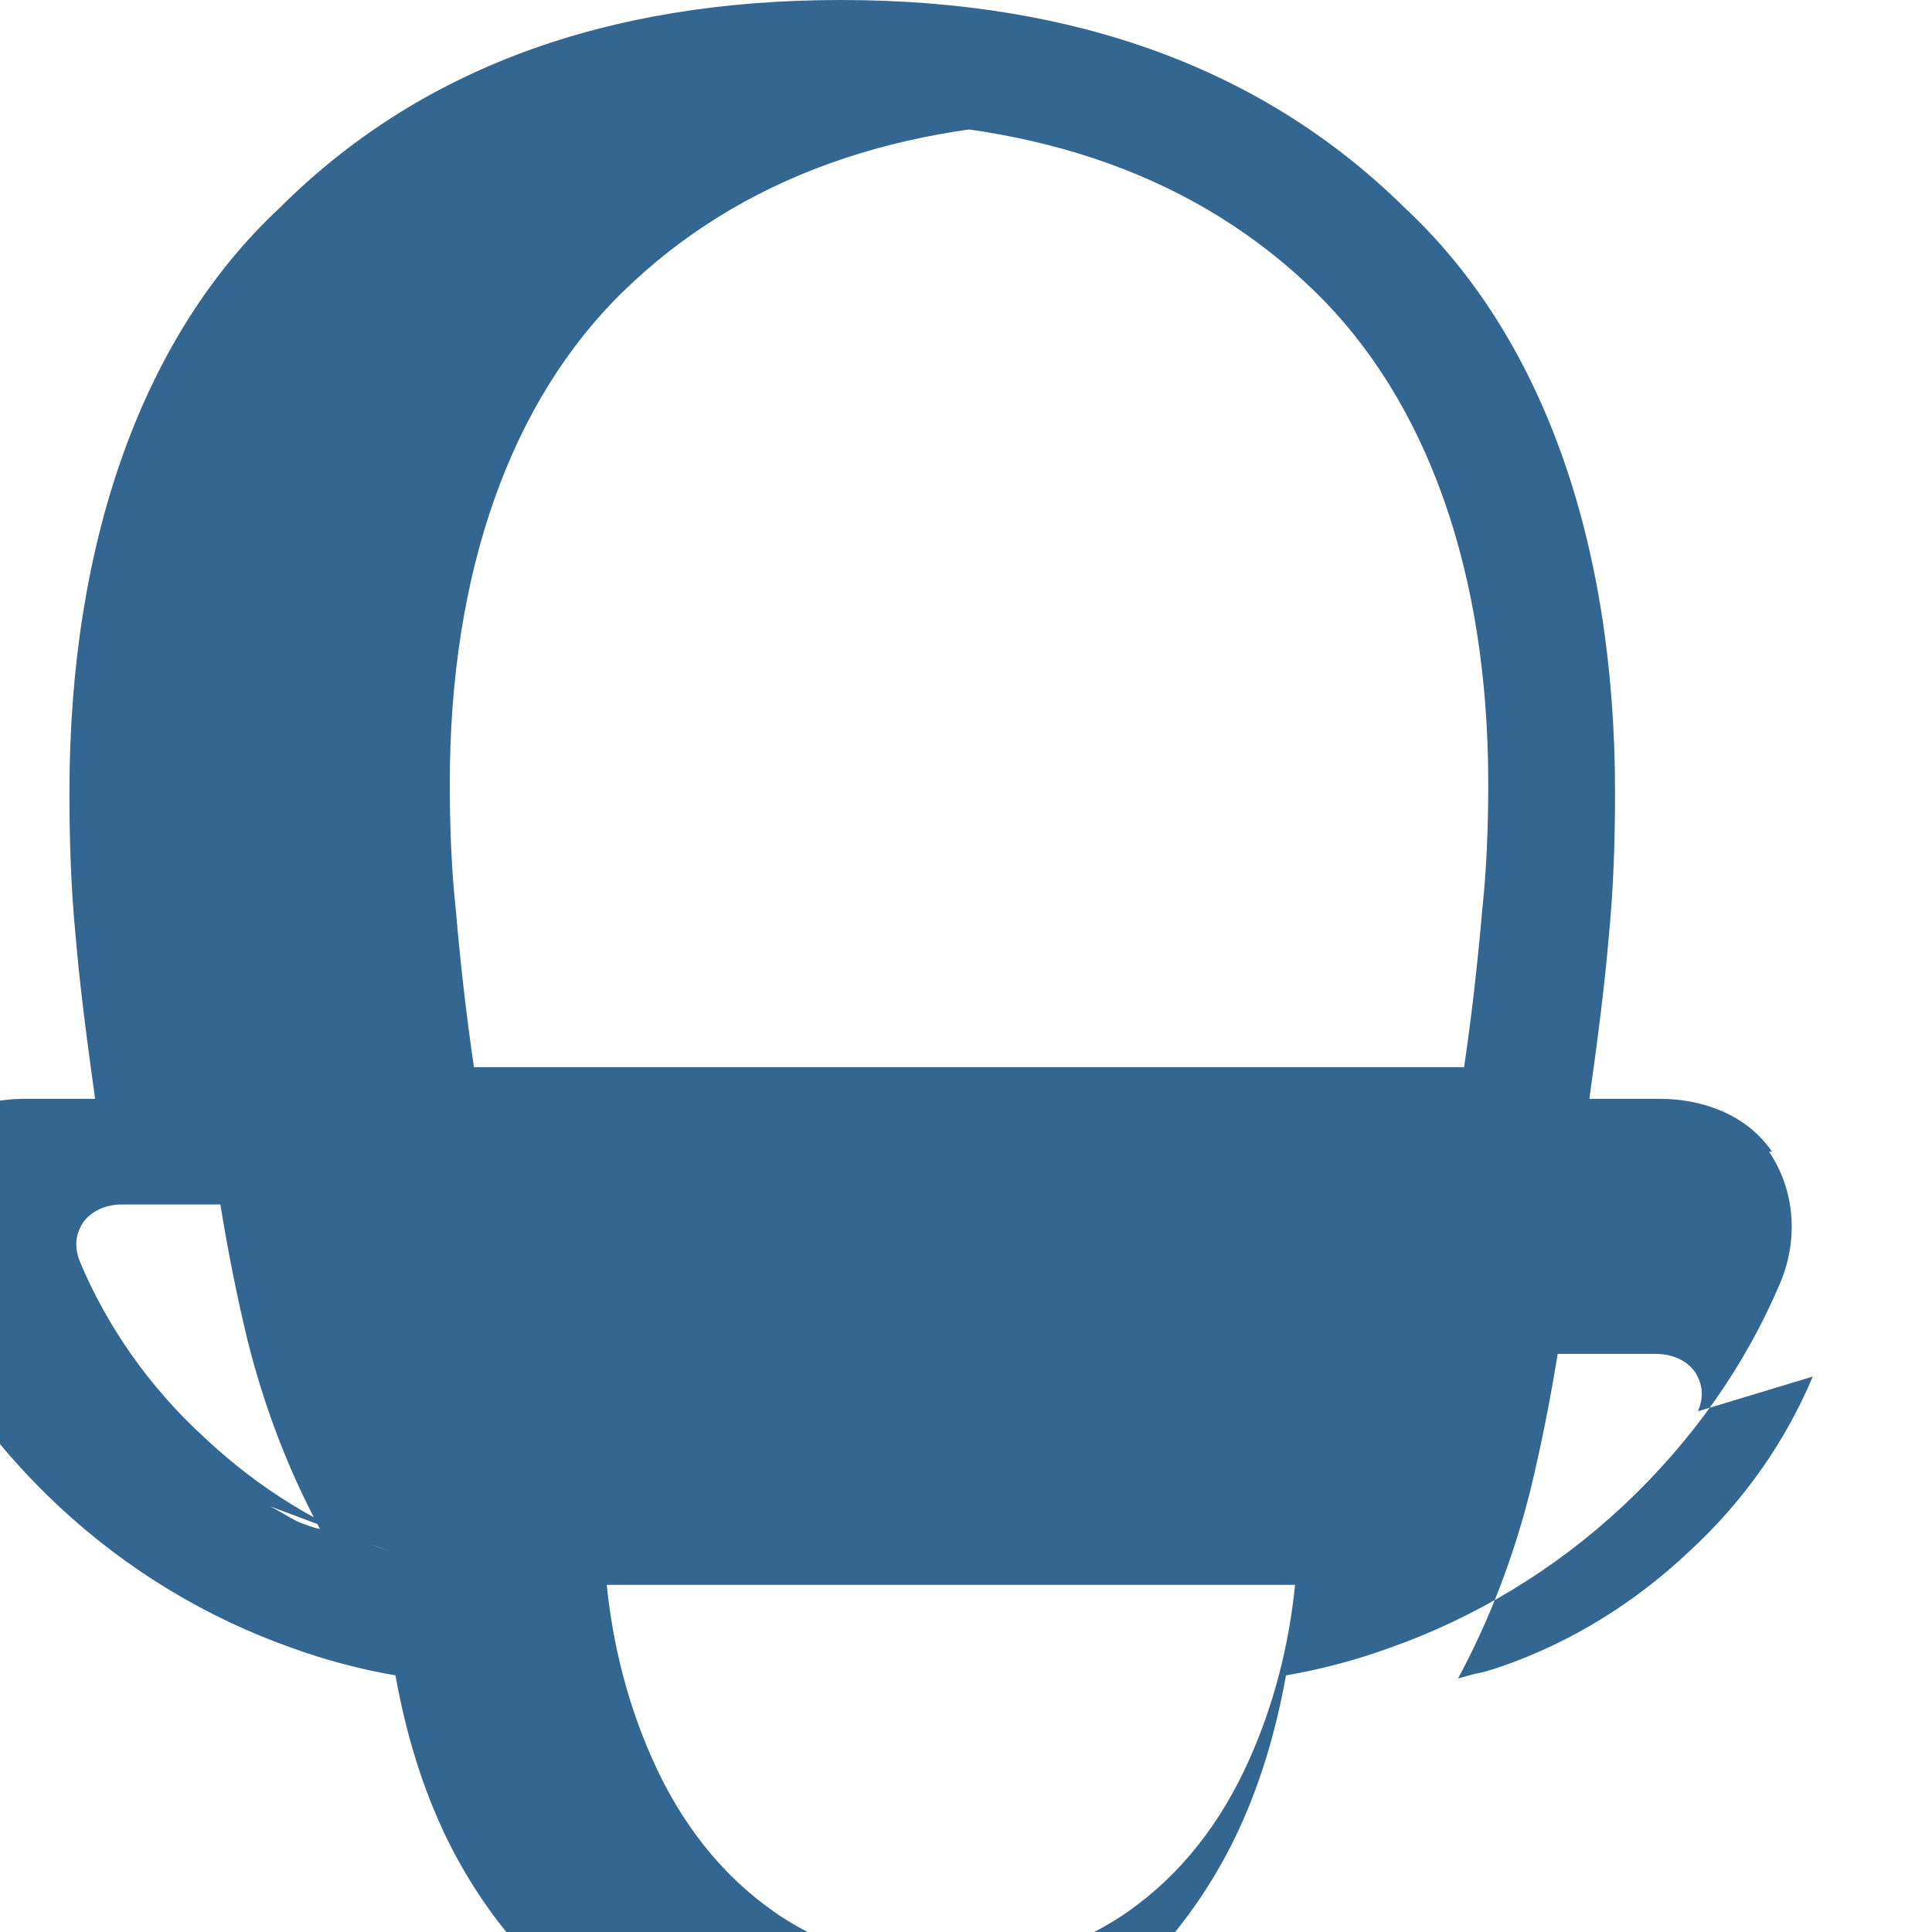 <svg viewBox="0 0 128 128" xmlns="http://www.w3.org/2000/svg">
  <path fill="#336791" d="M117.4 76.3c-1.7-2.5-4.7-3.5-7.4-3.5h-4.7c.5-3.6 1-7.3 1.3-10.9.3-3.1.4-6.2.4-9.4 0-16.8-4.9-30.3-13.9-38.7C83.8 4.6 71.3 0 55.7 0c-15.6 0-28 4.6-37.2 13.8-9 8.4-13.9 22-13.9 38.7 0 3.2.1 6.3.4 9.4.3 3.6.8 7.3 1.3 10.9h-4.7c-2.7 0-5.7 1-7.4 3.5-1.7 2.5-2 5.8-.7 8.8 2.3 5.4 5.8 10.4 10.4 14.7 4.5 4.2 9.8 7.4 15.5 9.4 2.2.8 4.5 1.4 6.8 1.8.7 3.9 1.8 7.5 3.4 10.8 2.5 5.1 6.2 9.4 10.7 12.4 4.5 3 9.7 4.6 15.4 4.6 5.7 0 10.9-1.6 15.4-4.6 4.5-3 8.2-7.3 10.7-12.4 1.6-3.3 2.7-6.9 3.4-10.8 2.3-.4 4.6-1 6.8-1.8 5.7-2 11-5.2 15.5-9.4 4.6-4.3 8.1-9.3 10.4-14.7 1.3-3 1-6.3-.7-8.8zM55.7 8c13.2 0 23.7 3.8 31.4 11.3 7.4 7.2 11.5 18.5 11.5 32.6 0 2.8-.1 5.6-.4 8.4-.3 3.5-.7 7-1.2 10.4H31.4c-.5-3.4-.9-6.9-1.2-10.4-.3-2.8-.4-5.6-.4-8.4 0-14.1 4.1-25.4 11.5-32.6C49 11.8 59.5 8 72.7 8zM25.9 102.8c-4.6-1.6-8.8-4.2-12.4-7.6-3.6-3.3-6.4-7.3-8.2-11.6-.4-1-.3-1.8.2-2.6.5-.7 1.4-1.2 2.6-1.2h6.5c.5 3.1 1.1 6.1 1.8 9 1.1 4.4 2.7 8.6 4.8 12.5-.5-.1-1-.3-1.5-.5-.6-.3-1.2-.7-1.8-1zm48.9 23.8c-3.4 2.4-7.4 3.6-11.8 3.6-4.4 0-8.4-1.2-11.8-3.6-3.4-2.4-6.1-5.8-8-10.1-1.6-3.6-2.6-7.5-3-11.5h45.6c-.4 4-1.4 7.9-3 11.5-1.9 4.3-4.6 7.7-8 10.1zm45.3-35.4c-1.8 4.3-4.6 8.3-8.2 11.6-3.6 3.4-7.8 6-12.4 7.6-.6.2-1.2.4-1.8.5-.4.1-.7.2-1.1.3 2.1-3.9 3.7-8.1 4.8-12.5.7-2.9 1.3-5.9 1.8-9h6.5c1.2 0 2.1.5 2.6 1.2.5.8.6 1.6.2 2.6z"/>
</svg>
